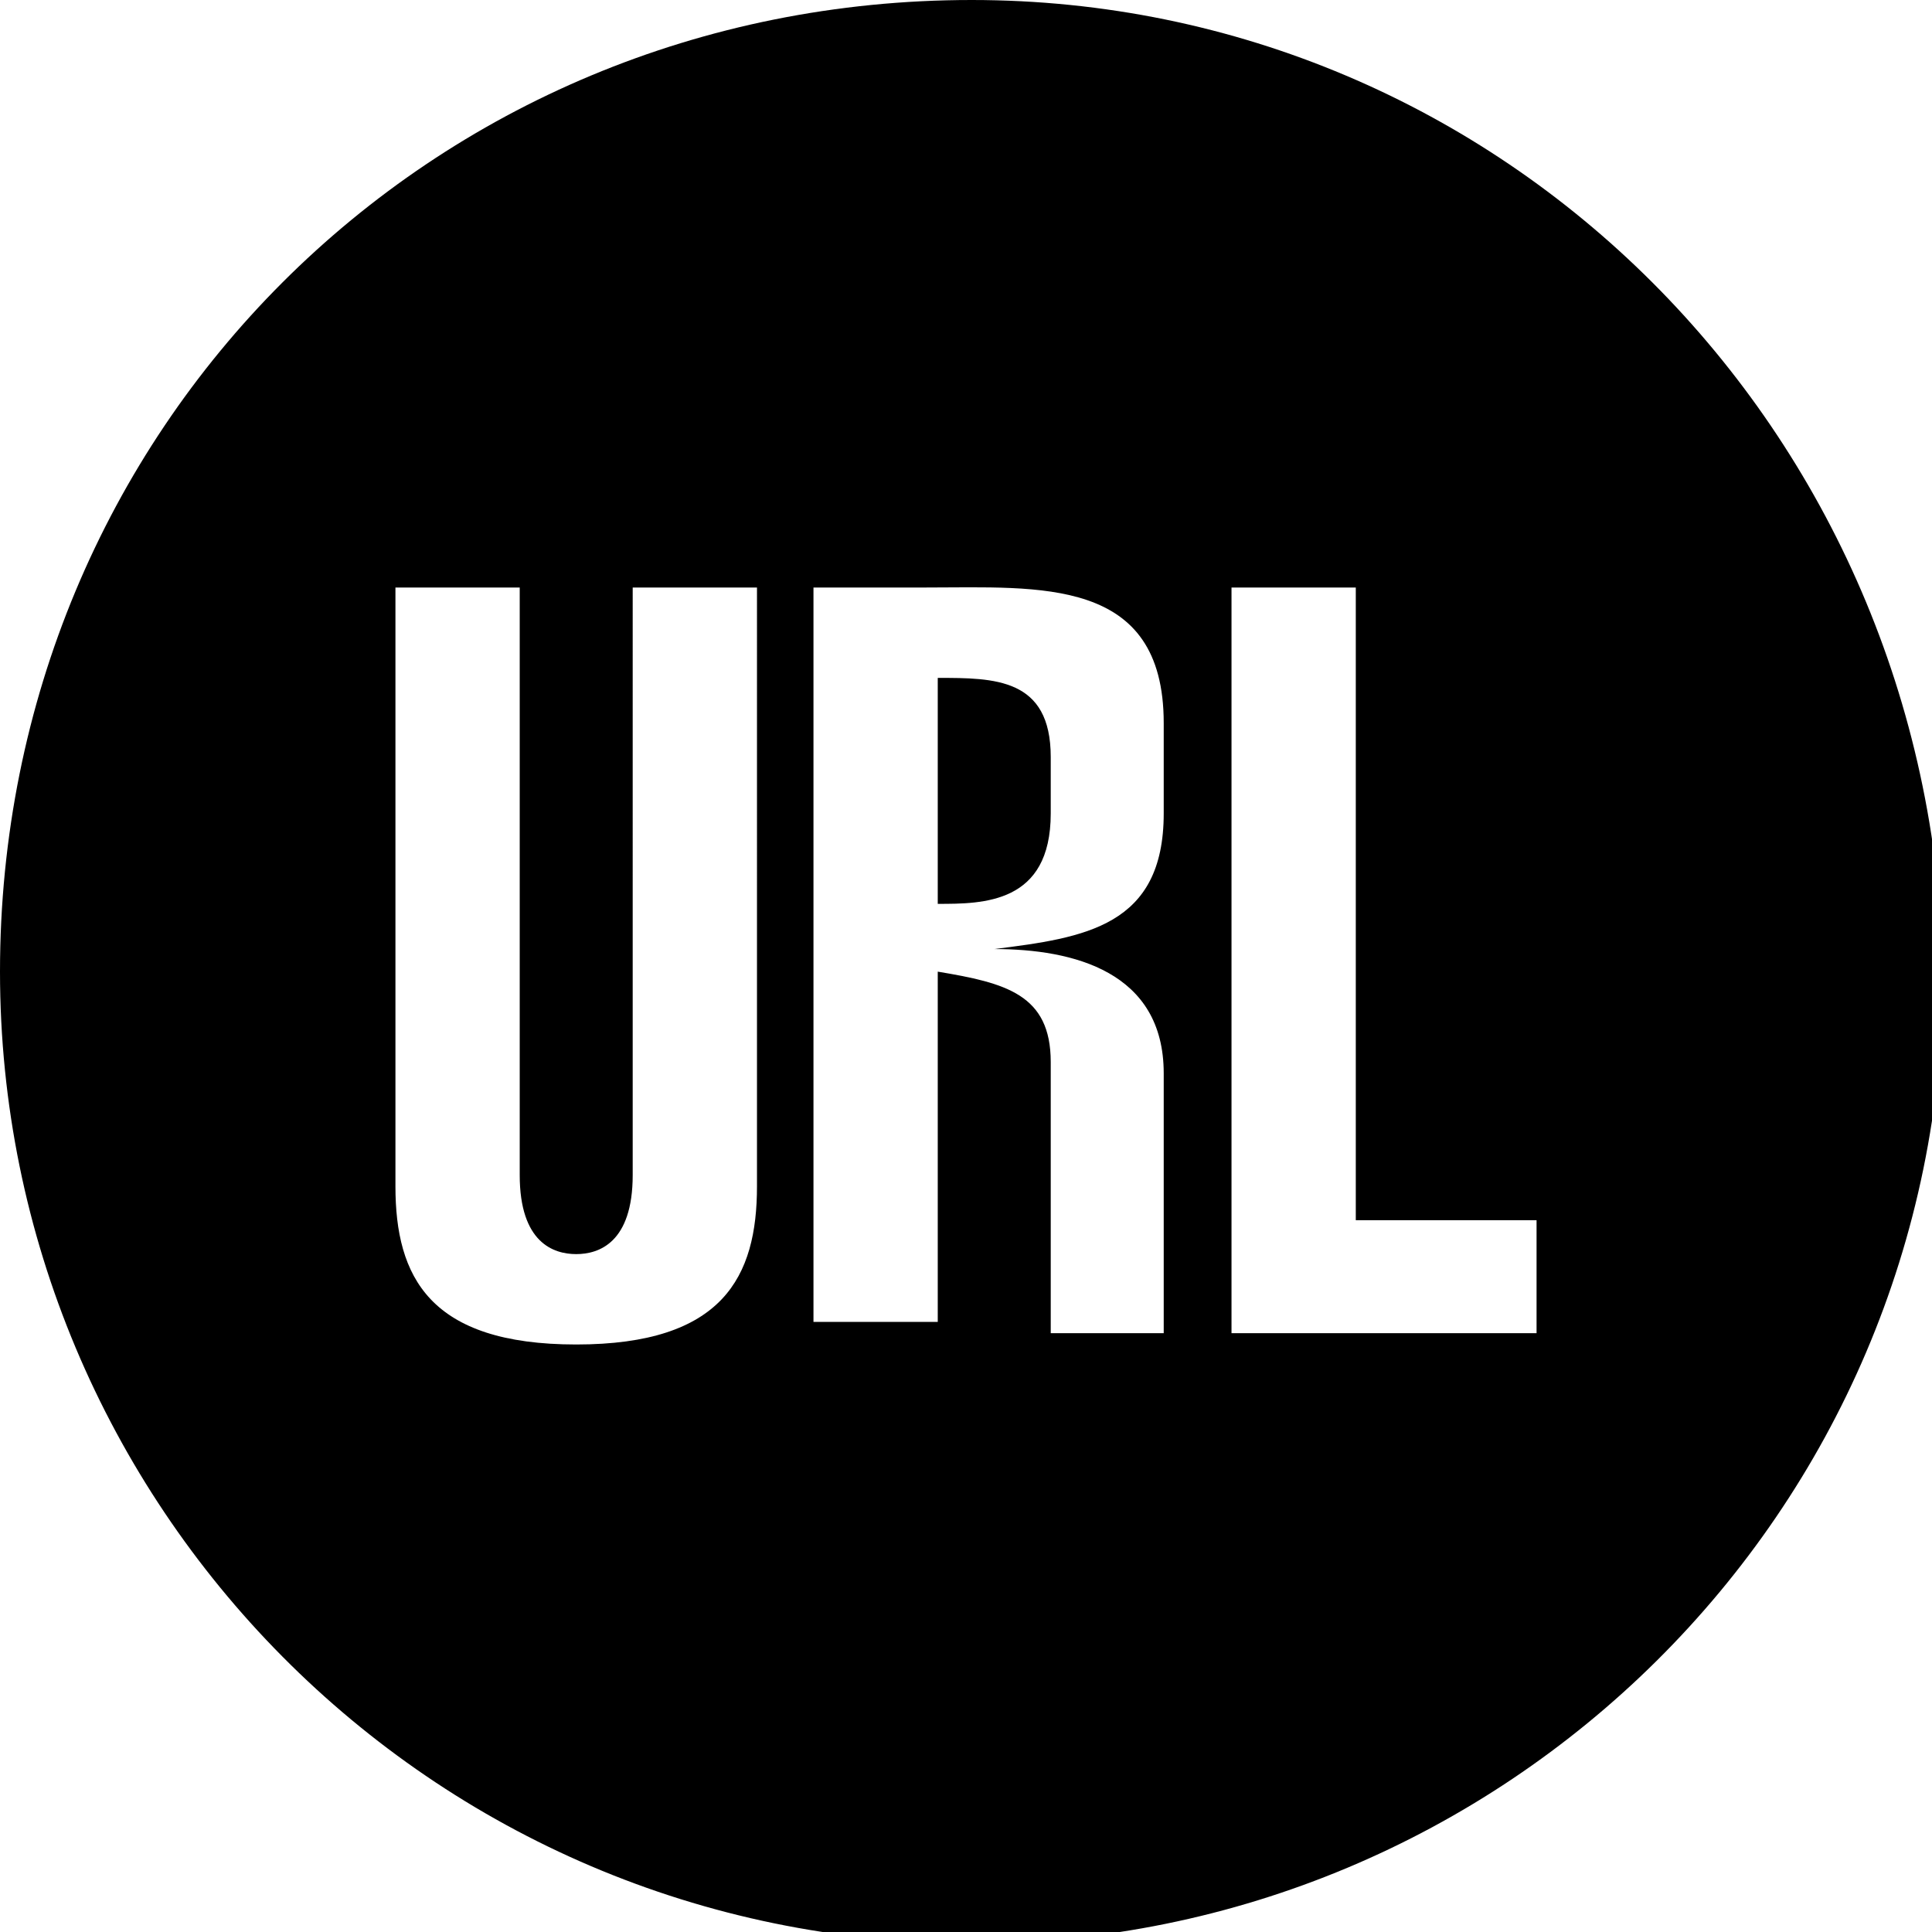 <?xml version="1.0" encoding="utf-8"?>
<!-- Generator: Adobe Illustrator 25.0.1, SVG Export Plug-In . SVG Version: 6.00 Build 0)  -->
<svg version="1.1" id="レイヤー_1" xmlns="http://www.w3.org/2000/svg" xmlns:xlink="http://www.w3.org/1999/xlink" x="0px"
	 y="0px" viewBox="0 0 17.1 17.1" style="enable-background:new 0 0 17.1 17.1;" xml:space="preserve">
<g>
	<path d="M8.6,0C3.8,0,0,3.8,0,8.6c0,4.7,3.8,8.6,8.6,8.6c4.7,0,8.6-3.8,8.6-8.6C17.1,3.8,13.3,0,8.6,0z M6.7,10.5
		c0,0.8-0.3,1.4-1.6,1.4c-1.3,0-1.6-0.6-1.6-1.4V5.2h1.1v5.2c0,0.6,0.3,0.7,0.5,0.7c0.2,0,0.5-0.1,0.5-0.7V5.2h1.1V10.5z M10.4,11.8
		H9.3V9.4c0-0.6-0.4-0.7-1-0.8v3.1H7.2V5.2h1c1,0,2.1-0.1,2.1,1.2v0.8c0,1-0.7,1.1-1.5,1.2c0.7,0,1.5,0.2,1.5,1.1V11.8z M13.6,11.8
		h-2.7V5.2H12v5.6h1.6V11.8z"/>
	<path d="M8.3,8V6c0.5,0,1,0,1,0.7v0.5C9.3,8,8.7,8,8.3,8z"/>
</g>
</svg>
